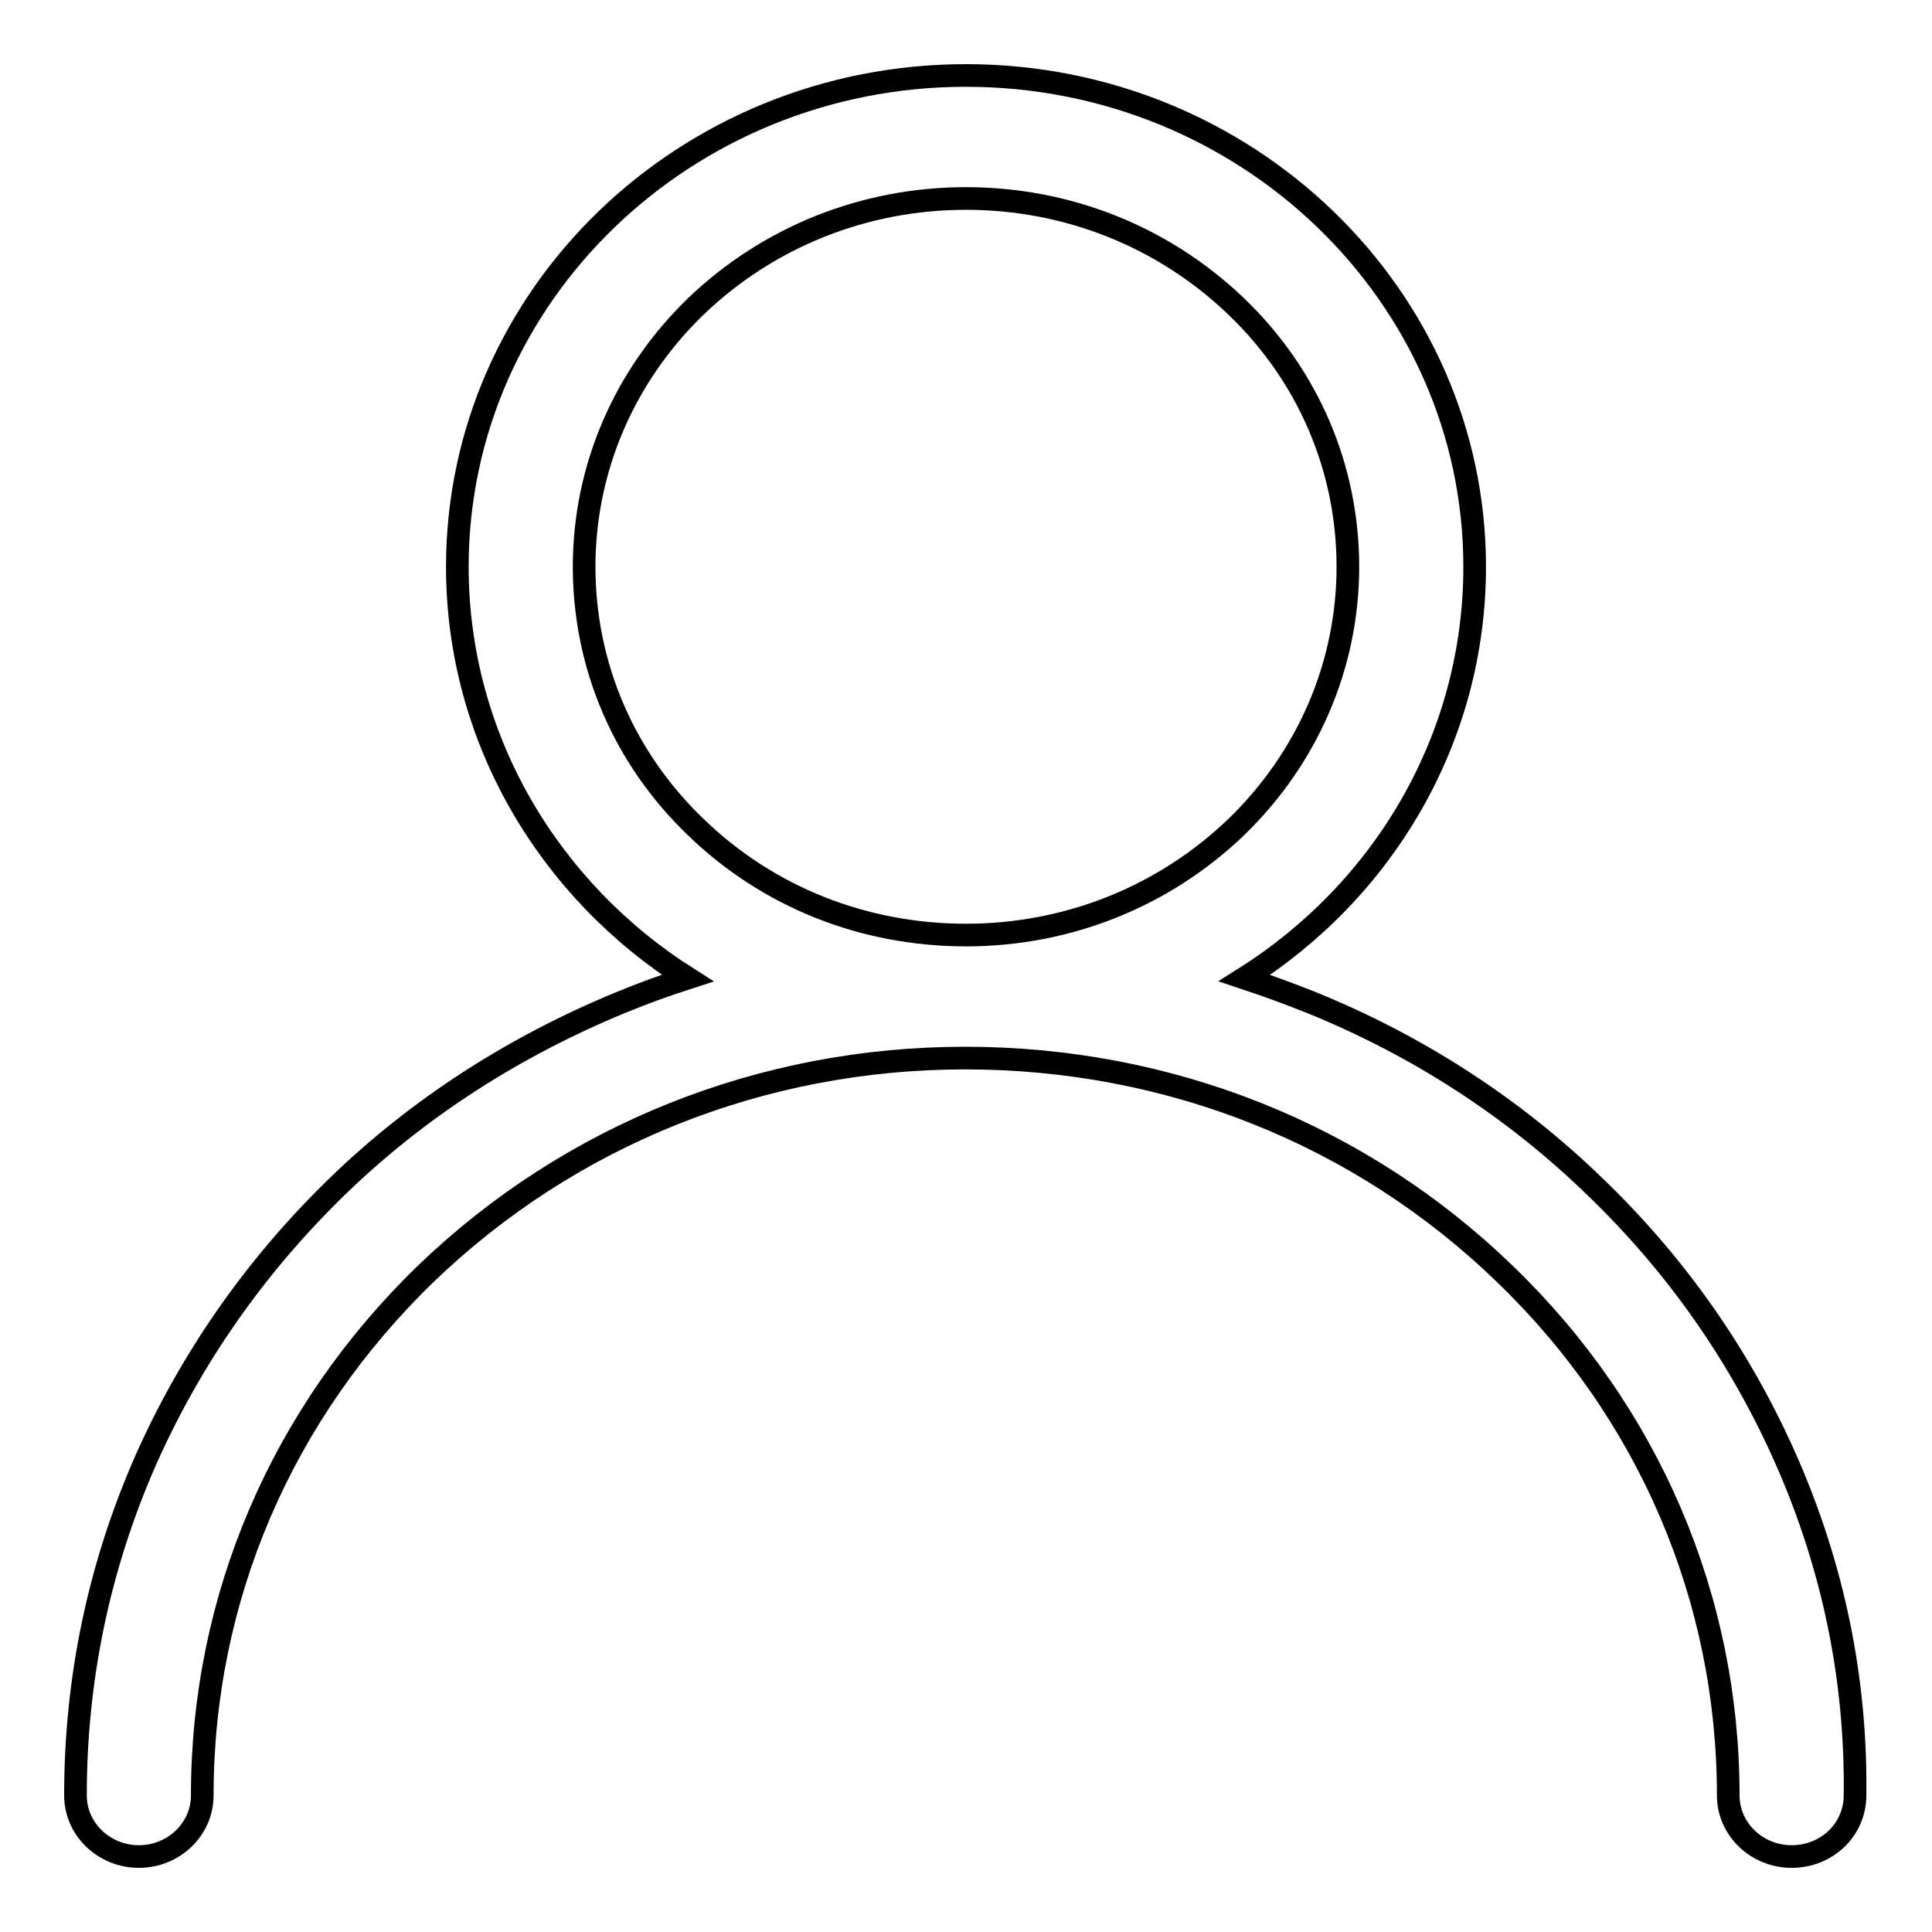 <?xml version="1.0" encoding="utf-8"?>
<!-- Svg Vector Icons : http://www.onlinewebfonts.com/icon -->
<!DOCTYPE svg PUBLIC "-//W3C//DTD SVG 1.1//EN" "http://www.w3.org/Graphics/SVG/1.1/DTD/svg11.dtd">
<svg version="1.1" xmlns="http://www.w3.org/2000/svg" xmlns:xlink="http://www.w3.org/1999/xlink" x="0px" y="0px" viewBox="0 0 256 256" enable-background="new 0 0 256 256" xml:space="preserve">
<g> <path stroke-width="3" fill-opacity="0" stroke="#000000"  d="M236.7,193.5c-6-13.6-14.4-25.7-25.3-36.2c-10.8-10.5-23.5-18.7-37.5-24.4c-3-1.2-6-2.3-9-3.3 c18.4-11.6,30.5-31.7,30.5-54.5c0-35.9-30.2-65.1-67.4-65.1c-37.2,0-67.4,29.2-67.4,65.1c0,22.8,12.2,42.9,30.5,54.5 c-3.1,1-6.1,2.1-9,3.3c-14,5.8-26.7,13.9-37.5,24.4c-10.8,10.5-19.3,22.7-25.3,36.2c-6.2,14.1-9.3,29-9.3,44.4 c0,4.5,3.8,8.1,8.4,8.1s8.4-3.6,8.4-8.1c0-26.1,10.5-50.6,29.6-69.1c19.1-18.4,44.5-28.6,71.5-28.6c27,0,52.4,10.1,71.5,28.6 c19.1,18.4,29.6,43,29.6,69.1c0,4.5,3.8,8.1,8.4,8.1c4.7,0,8.4-3.6,8.4-8.1C246,222.5,242.9,207.6,236.7,193.5L236.7,193.5z  M92.2,109.6c-9.6-9.2-14.8-21.5-14.8-34.5c0-13,5.3-25.3,14.8-34.5c9.6-9.2,22.3-14.3,35.8-14.3c13.5,0,26.2,5.1,35.8,14.3 c9.6,9.2,14.8,21.5,14.8,34.5c0,13-5.3,25.3-14.8,34.5c-9.6,9.2-22.3,14.3-35.8,14.3C114.5,123.9,101.8,118.9,92.2,109.6 L92.2,109.6z"/></g>
</svg>